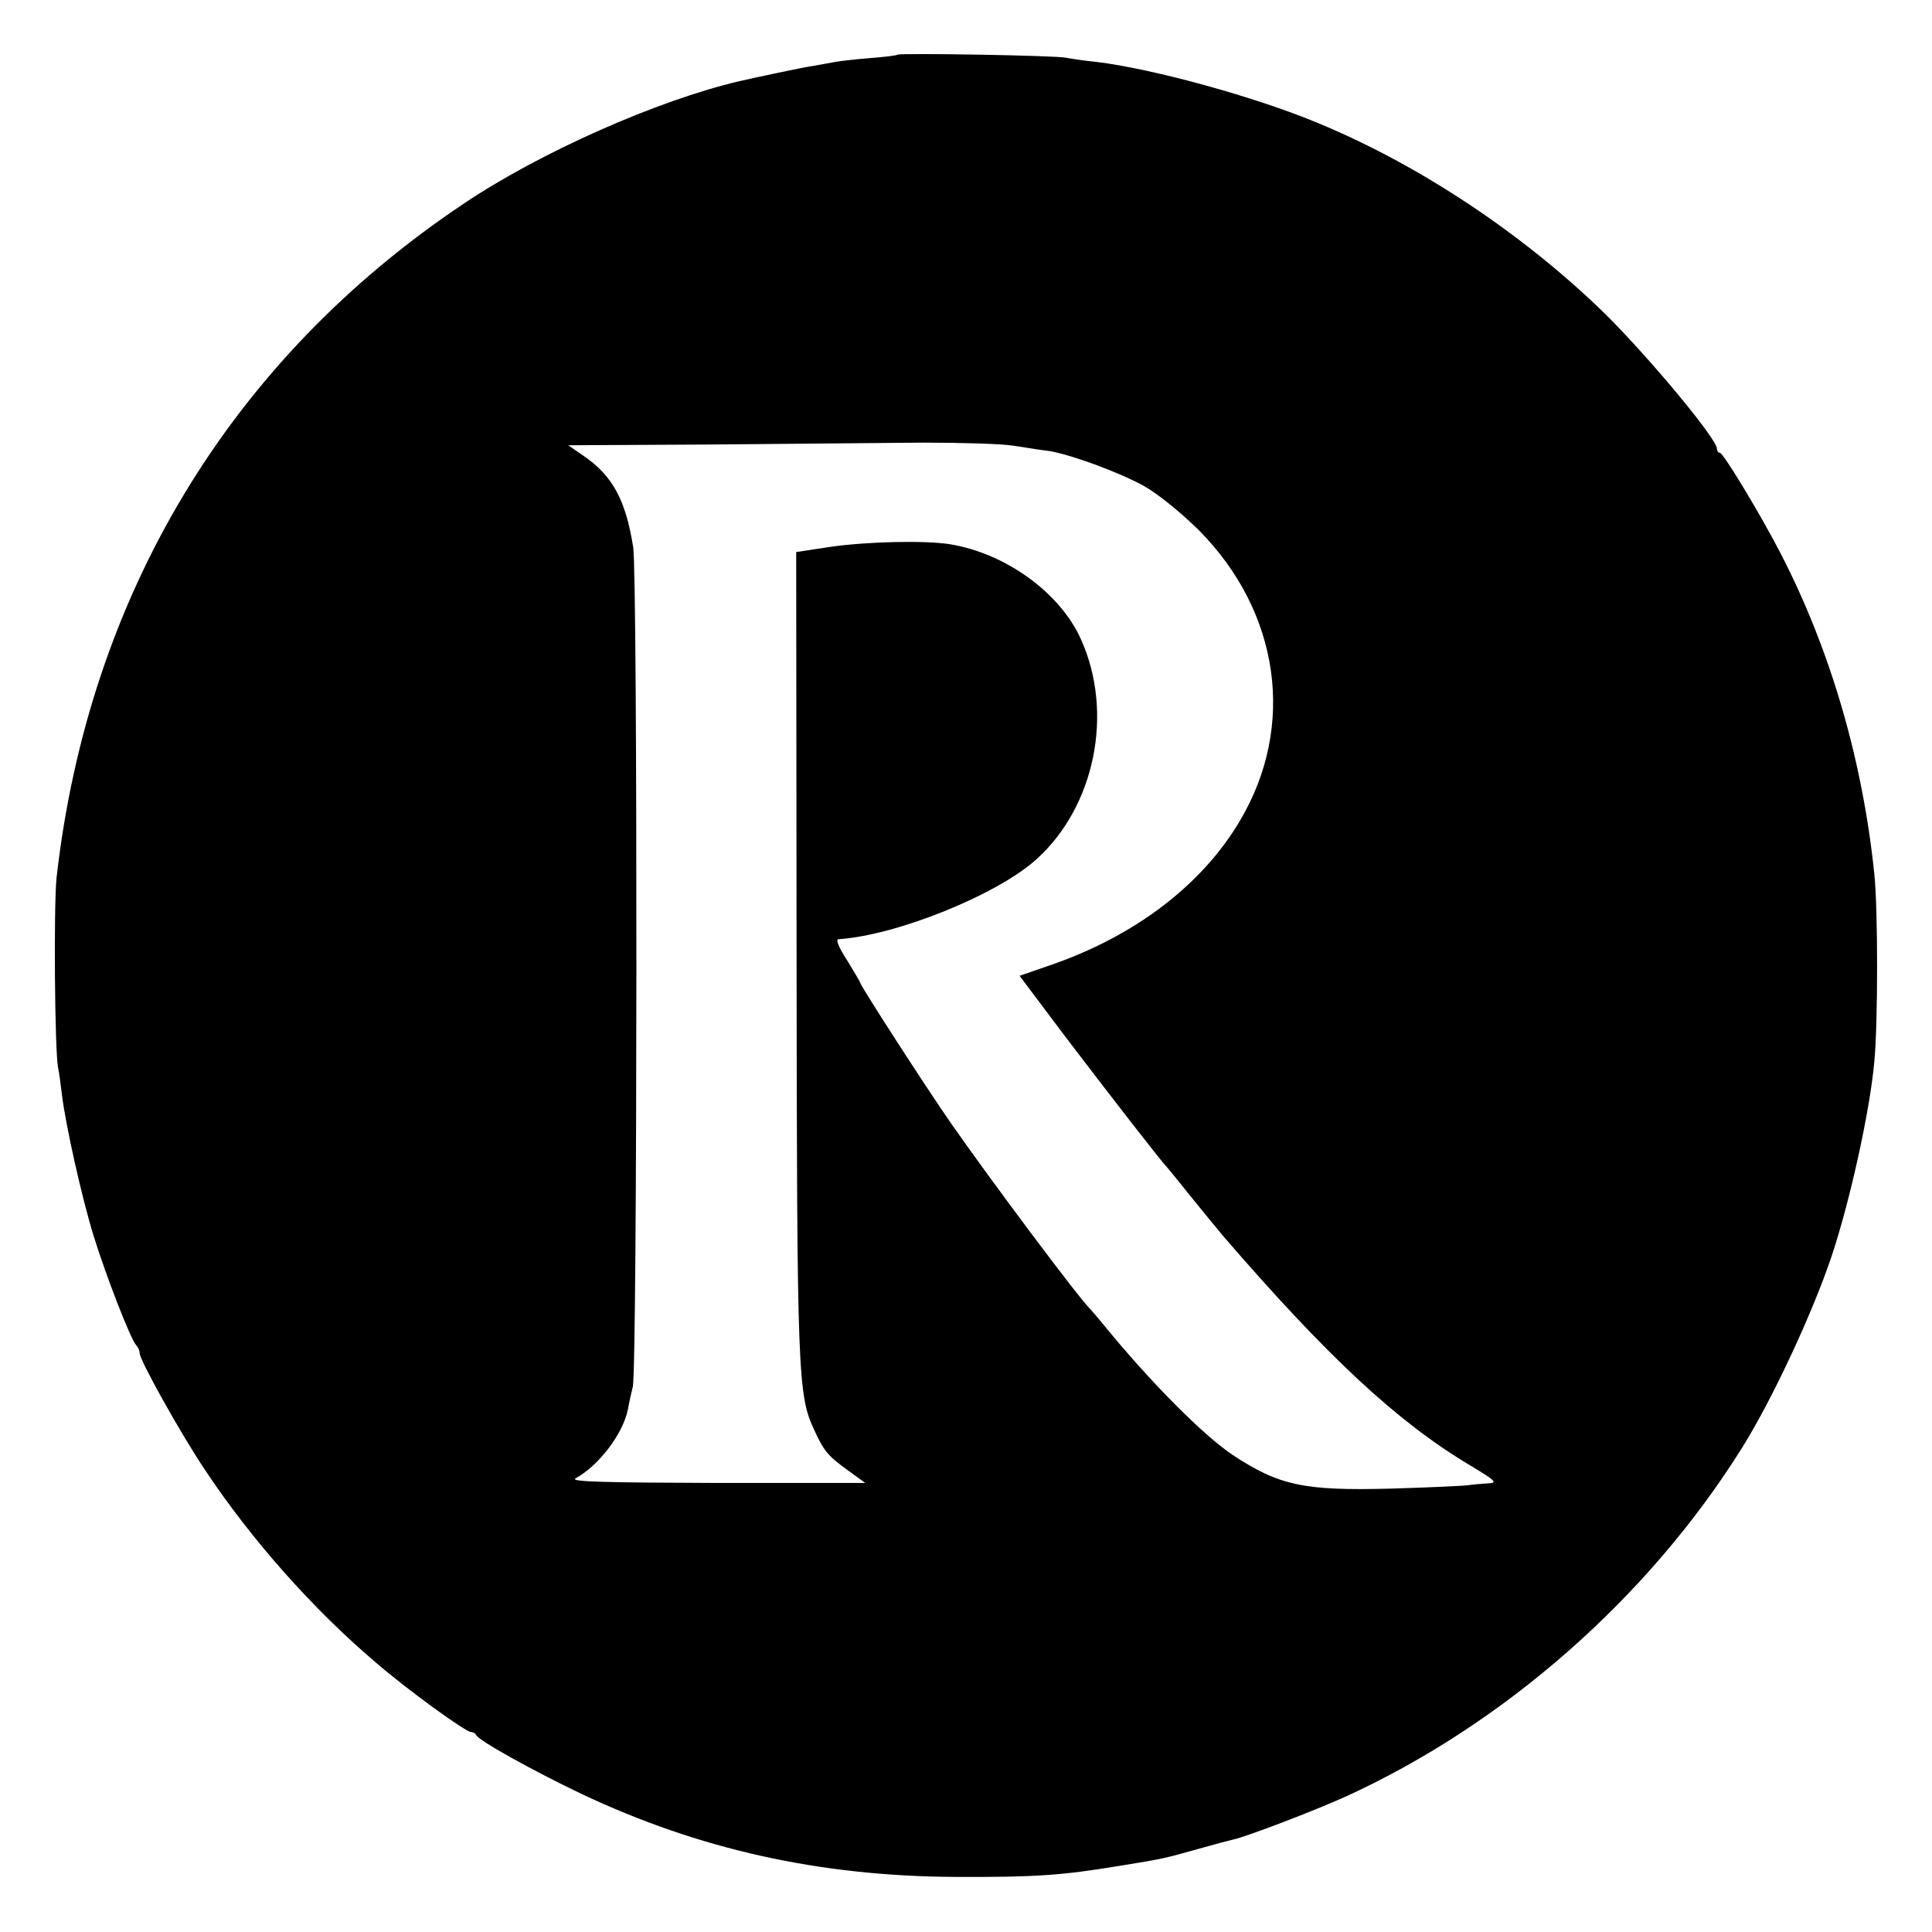 <?xml version="1.0" standalone="no"?>
<!DOCTYPE svg PUBLIC "-//W3C//DTD SVG 20010904//EN"
 "http://www.w3.org/TR/2001/REC-SVG-20010904/DTD/svg10.dtd">
<svg version="1.0" xmlns="http://www.w3.org/2000/svg"
 width="512pt" height="512pt" viewBox="0 0 512 512"
 preserveAspectRatio="xMidYMid meet">
<g transform="translate(0,512) scale(0.1,-0.1)"
fill="#000000" stroke="none">
<path d="M2378 4975 c-1 -2 -34 -6 -73 -9 -38 -3 -80 -8 -91 -10 -12 -2 -37
-7 -55 -10 -29 -4 -151 -30 -199 -41 -218 -51 -529 -189 -730 -324 -618 -413
-995 -1037 -1080 -1786 -8 -74 -5 -462 4 -505 3 -14 7 -45 10 -70 9 -77 52
-271 84 -375 34 -109 98 -274 113 -290 5 -5 9 -14 9 -21 0 -18 108 -212 173
-309 122 -184 286 -369 452 -510 83 -72 239 -185 253 -185 6 0 12 -4 14 -8 5
-14 153 -96 279 -156 311 -147 630 -218 989 -220 213 -1 284 4 435 29 118 19
121 20 210 45 42 12 84 23 93 25 34 7 214 76 294 112 423 192 808 530 1057
930 80 129 185 355 235 504 48 144 101 382 113 514 10 101 10 408 0 500 -31
300 -116 593 -249 850 -51 99 -151 265 -160 265 -4 0 -8 5 -8 11 0 26 -180
242 -295 356 -216 211 -490 394 -760 506 -167 70 -440 145 -590 163 -33 3 -69
9 -80 11 -23 6 -442 13 -447 8z m307 -1036 c33 -5 75 -12 94 -14 57 -9 183
-55 251 -92 39 -22 97 -69 147 -118 215 -217 258 -519 109 -770 -101 -171
-280 -307 -506 -384 l-78 -27 121 -161 c124 -163 257 -334 267 -343 3 -3 32
-39 65 -80 33 -41 72 -88 86 -105 276 -320 461 -492 651 -606 72 -43 78 -49
52 -50 -16 -1 -40 -3 -54 -5 -14 -2 -106 -6 -205 -9 -229 -6 -295 8 -418 89
-78 52 -220 195 -343 346 -16 19 -31 37 -34 40 -28 26 -263 340 -371 495 -64
92 -239 363 -239 370 0 2 -16 29 -35 60 -22 34 -31 55 -23 56 154 10 422 118
526 213 154 140 204 387 117 581 -55 124 -200 229 -349 253 -67 10 -214 7
-314 -7 l-92 -14 1 -1061 c1 -1118 3 -1173 47 -1266 26 -57 37 -69 91 -108
l44 -32 -394 0 c-292 1 -389 3 -374 12 62 34 126 118 139 183 3 17 9 44 13 60
12 49 13 2150 1 2225 -20 126 -55 190 -133 243 l-39 27 379 2 c209 2 461 4
560 5 99 0 207 -3 240 -8z"/>
</g>
</svg>
